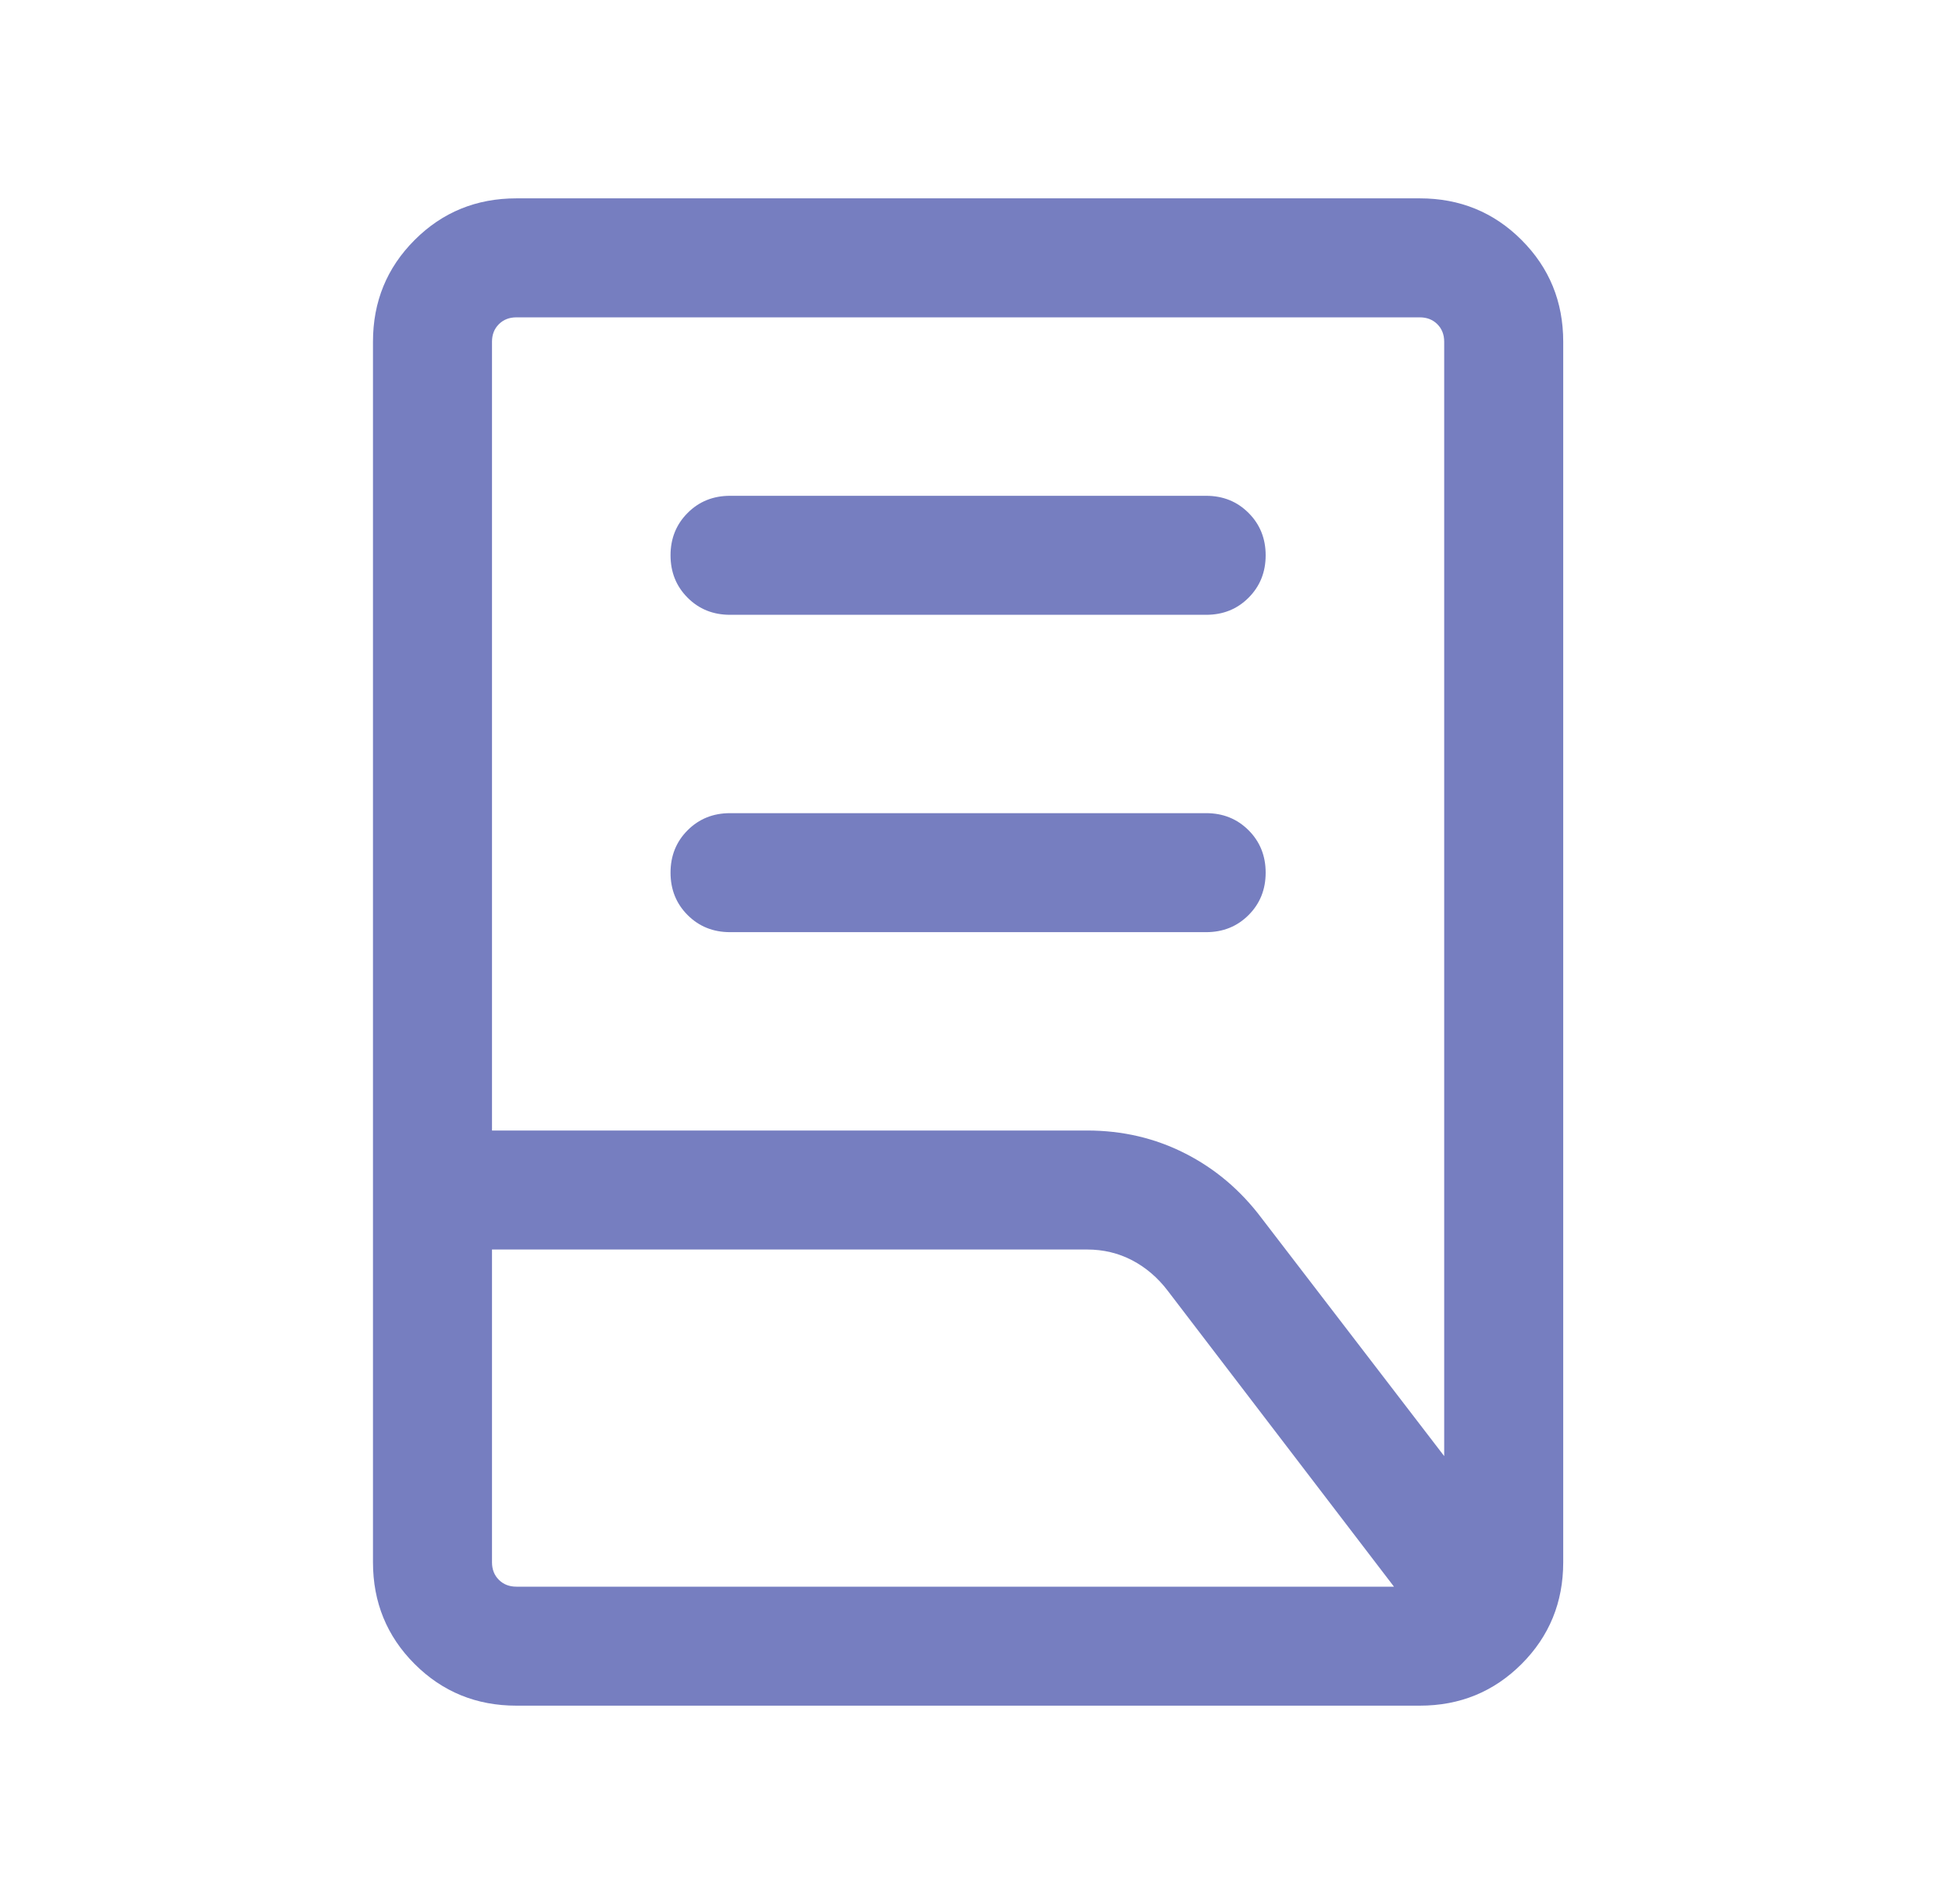 <svg width="41" height="40" viewBox="0 0 41 40" fill="none" xmlns="http://www.w3.org/2000/svg">
<path d="M15.334 19.583C14.979 19.583 14.682 19.463 14.443 19.224C14.204 18.985 14.084 18.688 14.084 18.333C14.084 17.978 14.204 17.681 14.443 17.442C14.682 17.203 14.979 17.083 15.334 17.083H25.334C25.689 17.083 25.986 17.203 26.225 17.442C26.464 17.681 26.584 17.978 26.584 18.333C26.584 18.688 26.464 18.985 26.225 19.224C25.986 19.463 25.689 19.583 25.334 19.583H15.334ZM15.334 12.916C14.979 12.916 14.682 12.797 14.443 12.557C14.204 12.318 14.084 12.021 14.084 11.666C14.084 11.312 14.204 11.015 14.443 10.776C14.682 10.536 14.979 10.416 15.334 10.416H25.334C25.689 10.416 25.986 10.536 26.225 10.776C26.464 11.015 26.584 11.312 26.584 11.666C26.584 12.021 26.464 12.318 26.225 12.557C25.986 12.797 25.689 12.916 25.334 12.916H15.334ZM10.334 23.75H22.834C23.575 23.75 24.261 23.91 24.892 24.231C25.522 24.551 26.057 25.004 26.497 25.589L30.334 30.59V7.179C30.334 7.03 30.286 6.907 30.19 6.811C30.094 6.715 29.971 6.667 29.821 6.667H10.847C10.697 6.667 10.574 6.715 10.478 6.811C10.382 6.907 10.334 7.03 10.334 7.179V23.75ZM10.847 33.333H29.279L24.529 27.119C24.32 26.843 24.07 26.629 23.781 26.477C23.492 26.326 23.176 26.25 22.834 26.25H10.334V32.82C10.334 32.97 10.382 33.093 10.478 33.189C10.574 33.285 10.697 33.333 10.847 33.333ZM29.821 35.833H10.847C10.005 35.833 9.292 35.541 8.709 34.958C8.126 34.375 7.834 33.662 7.834 32.82V7.179C7.834 6.337 8.126 5.625 8.709 5.042C9.292 4.458 10.005 4.167 10.847 4.167H29.821C30.663 4.167 31.376 4.458 31.959 5.042C32.542 5.625 32.834 6.337 32.834 7.179V32.82C32.834 33.662 32.542 34.375 31.959 34.958C31.376 35.541 30.663 35.833 29.821 35.833Z" fill="#767EC0"/>
</svg>
